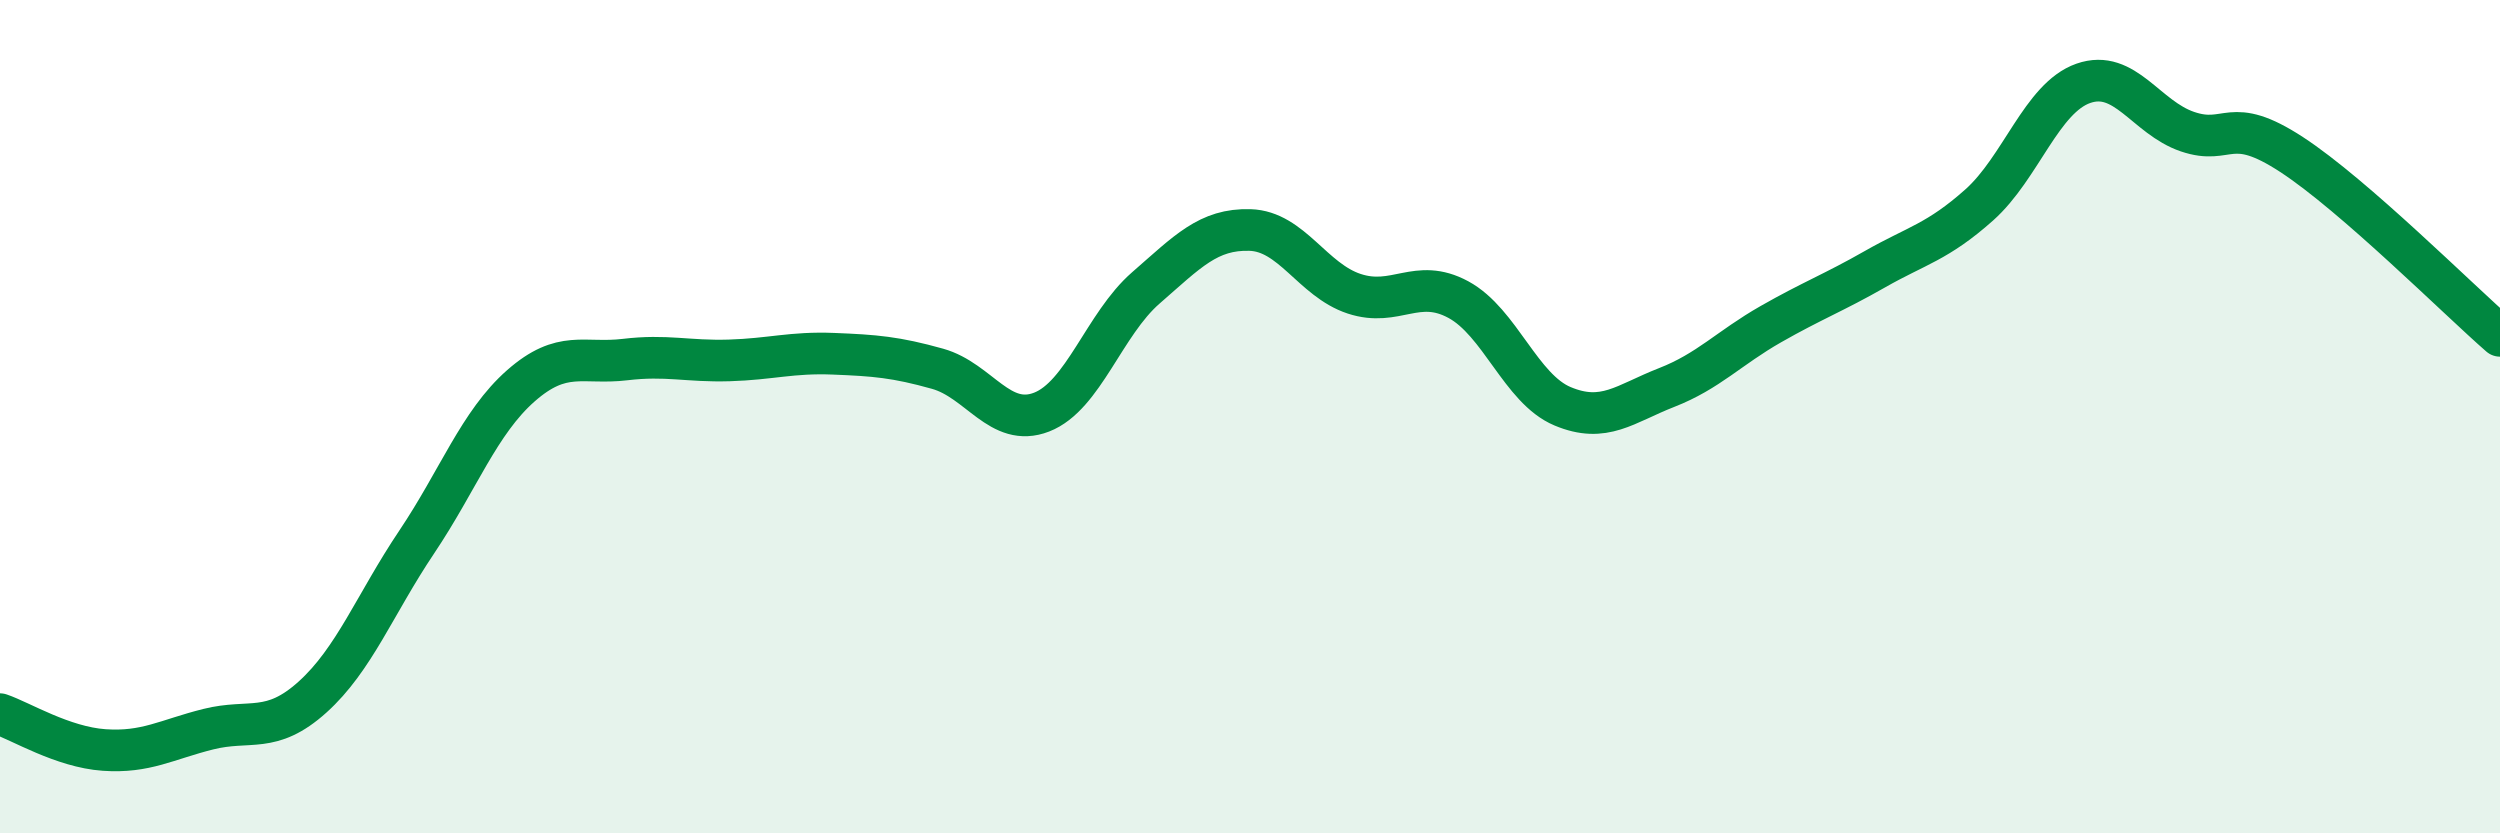 
    <svg width="60" height="20" viewBox="0 0 60 20" xmlns="http://www.w3.org/2000/svg">
      <path
        d="M 0,17.14 C 0.5,17.31 1.5,17.93 2.5,18 C 3.5,18.07 4,17.75 5,17.5 C 6,17.25 6.5,17.63 7.5,16.73 C 8.5,15.83 9,14.5 10,13.01 C 11,11.52 11.5,10.14 12.5,9.26 C 13.5,8.38 14,8.75 15,8.63 C 16,8.51 16.5,8.68 17.5,8.65 C 18.5,8.62 19,8.45 20,8.49 C 21,8.53 21.5,8.57 22.5,8.85 C 23.5,9.13 24,10.28 25,9.89 C 26,9.5 26.5,7.78 27.5,6.91 C 28.5,6.04 29,5.49 30,5.52 C 31,5.55 31.5,6.72 32.5,7.05 C 33.5,7.38 34,6.65 35,7.19 C 36,7.73 36.5,9.33 37.5,9.75 C 38.5,10.17 39,9.69 40,9.3 C 41,8.91 41.5,8.35 42.5,7.78 C 43.5,7.21 44,7.03 45,6.46 C 46,5.89 46.5,5.81 47.5,4.92 C 48.5,4.03 49,2.35 50,2 C 51,1.65 51.5,2.82 52.5,3.16 C 53.5,3.5 53.5,2.73 55,3.71 C 56.5,4.69 59,7.19 60,8.06L60 20L0 20Z"
        fill="#008740"
        opacity="0.1"
        stroke-linecap="round"
        stroke-linejoin="round"
      />
      <path
        d="M 0,17.14 C 0.5,17.31 1.5,17.93 2.5,18 C 3.5,18.07 4,17.75 5,17.5 C 6,17.25 6.5,17.63 7.5,16.73 C 8.5,15.83 9,14.5 10,13.01 C 11,11.52 11.5,10.14 12.5,9.26 C 13.5,8.38 14,8.75 15,8.63 C 16,8.51 16.5,8.68 17.5,8.65 C 18.5,8.62 19,8.45 20,8.49 C 21,8.53 21.5,8.57 22.5,8.85 C 23.5,9.13 24,10.28 25,9.89 C 26,9.5 26.5,7.78 27.5,6.91 C 28.5,6.04 29,5.49 30,5.52 C 31,5.55 31.5,6.72 32.5,7.05 C 33.5,7.38 34,6.65 35,7.19 C 36,7.73 36.5,9.33 37.5,9.75 C 38.5,10.17 39,9.69 40,9.3 C 41,8.91 41.5,8.35 42.5,7.78 C 43.5,7.21 44,7.03 45,6.46 C 46,5.89 46.5,5.81 47.5,4.92 C 48.5,4.03 49,2.35 50,2 C 51,1.65 51.5,2.82 52.5,3.16 C 53.5,3.5 53.5,2.73 55,3.71 C 56.5,4.69 59,7.19 60,8.06"
        stroke="#008740"
        stroke-width="1"
        fill="none"
        stroke-linecap="round"
        stroke-linejoin="round"
      />
    </svg>
  
